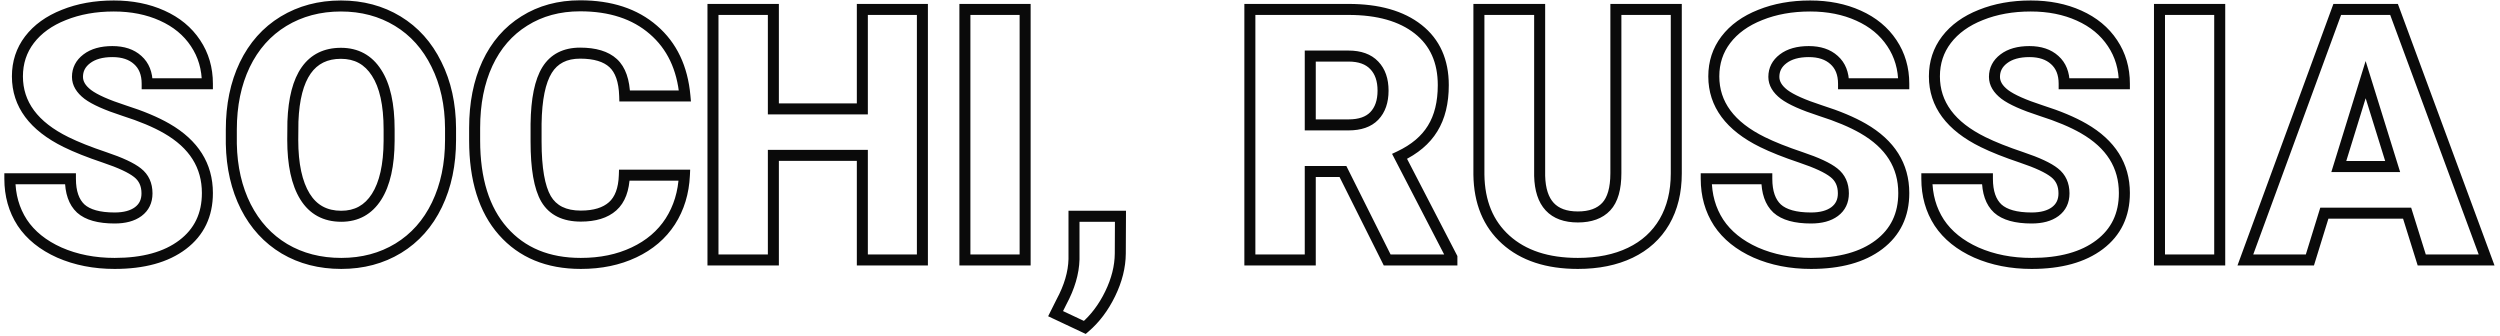 <?xml version="1.0" encoding="UTF-8"?> <svg xmlns="http://www.w3.org/2000/svg" width="454" height="61" viewBox="0 0 454 61" fill="none"> <path d="M24.976 31.368L24.353 32.151L24.36 32.156L24.976 31.368ZM12.007 25.806L12.45 24.909L12.448 24.908L12.007 25.806ZM5.351 7.212L4.556 6.605L4.555 6.606L5.351 7.212ZM11.601 2.712L11.968 3.642L11.975 3.639L11.601 2.712ZM29.444 2.837L29.033 3.748L29.035 3.75L29.444 2.837ZM35.507 7.837L34.673 8.39L34.676 8.393L35.507 7.837ZM37.663 15.212V16.212H38.663V15.212H37.663ZM26.726 15.212H25.726V16.212H26.726V15.212ZM25.007 10.899L24.335 11.64L24.342 11.646L25.007 10.899ZM15.757 10.681L16.361 11.477L16.364 11.475L15.757 10.681ZM15.944 17.149L15.336 17.943L15.344 17.949L15.944 17.149ZM22.538 20.087L22.229 21.038L22.235 21.04L22.538 20.087ZM30.288 23.337L29.788 24.203L29.789 24.203L30.288 23.337ZM10.788 45.868L10.38 46.781L10.387 46.784L10.788 45.868ZM4.038 40.431L3.199 40.975L3.205 40.984L4.038 40.431ZM1.788 32.462V31.462H0.788V32.462H1.788ZM12.788 32.462H13.788V31.462H12.788V32.462ZM14.663 37.868L13.981 38.599L13.987 38.605L13.993 38.611L14.663 37.868ZM25.101 38.431L25.695 39.234L25.698 39.233L25.101 38.431ZM27.694 35.118C27.694 33.242 27.007 31.687 25.591 30.58L24.36 32.156C25.236 32.841 25.694 33.785 25.694 35.118H27.694ZM25.599 30.586C24.328 29.574 22.196 28.603 19.325 27.639L18.689 29.535C21.526 30.488 23.373 31.37 24.353 32.15L25.599 30.586ZM19.325 27.639C16.495 26.689 14.208 25.778 12.45 24.909L11.564 26.702C13.431 27.625 15.81 28.568 18.689 29.535L19.325 27.639ZM12.448 24.908C6.773 22.121 4.163 18.431 4.163 13.868H2.163C2.163 19.43 5.449 23.699 11.566 26.703L12.448 24.908ZM4.163 13.868C4.163 11.555 4.827 9.552 6.146 7.817L4.555 6.606C2.957 8.706 2.163 11.139 2.163 13.868H4.163ZM6.145 7.819C7.495 6.051 9.418 4.65 11.968 3.642L11.233 1.782C8.408 2.899 6.164 4.498 4.556 6.605L6.145 7.819ZM11.975 3.639C14.526 2.611 17.417 2.087 20.663 2.087V0.087C17.201 0.087 14.05 0.646 11.227 1.784L11.975 3.639ZM20.663 2.087C23.814 2.087 26.597 2.648 29.033 3.748L29.856 1.926C27.125 0.692 24.054 0.087 20.663 0.087V2.087ZM29.035 3.75C31.484 4.847 33.351 6.396 34.674 8.39L36.34 7.284C34.788 4.945 32.613 3.161 29.853 1.924L29.035 3.75ZM34.676 8.393C35.995 10.363 36.663 12.624 36.663 15.212H38.663C38.663 12.258 37.894 9.603 36.338 7.28L34.676 8.393ZM37.663 14.212H26.726V16.212H37.663V14.212ZM27.726 15.212C27.726 13.137 27.075 11.402 25.672 10.153L24.342 11.646C25.231 12.438 25.726 13.578 25.726 15.212H27.726ZM25.679 10.159C24.323 8.929 22.528 8.368 20.413 8.368V10.368C22.173 10.368 23.44 10.828 24.335 11.64L25.679 10.159ZM20.413 8.368C18.313 8.368 16.523 8.837 15.15 9.886L16.364 11.475C17.282 10.774 18.596 10.368 20.413 10.368V8.368ZM15.152 9.884C13.795 10.914 13.069 12.295 13.069 13.962H15.069C15.069 12.962 15.468 12.155 16.361 11.477L15.152 9.884ZM13.069 13.962C13.069 15.54 13.932 16.867 15.336 17.943L16.553 16.356C15.457 15.515 15.069 14.717 15.069 13.962H13.069ZM15.344 17.949C16.735 18.993 19.069 20.012 22.229 21.038L22.847 19.136C19.715 18.12 17.653 17.181 16.544 16.349L15.344 17.949ZM22.235 21.04C25.338 22.026 27.849 23.084 29.788 24.203L30.788 22.471C28.685 21.257 26.03 20.148 22.841 19.134L22.235 21.04ZM29.789 24.203C34.448 26.888 36.663 30.49 36.663 35.056H38.663C38.663 29.663 35.962 25.452 30.787 22.471L29.789 24.203ZM36.663 35.056C36.663 38.743 35.294 41.564 32.559 43.633L33.767 45.228C37.033 42.756 38.663 39.327 38.663 35.056H36.663ZM32.559 43.633C29.79 45.73 25.914 46.837 20.819 46.837V48.837C26.183 48.837 30.537 47.673 33.767 45.228L32.559 43.633ZM20.819 46.837C17.252 46.837 14.047 46.203 11.189 44.952L10.387 46.784C13.529 48.159 17.011 48.837 20.819 48.837V46.837ZM11.197 44.955C8.358 43.685 6.269 41.984 4.871 39.878L3.205 40.984C4.849 43.46 7.26 45.385 10.38 46.781L11.197 44.955ZM4.877 39.886C3.491 37.75 2.788 35.287 2.788 32.462H0.788C0.788 35.637 1.585 38.486 3.199 40.975L4.877 39.886ZM1.788 33.462H12.788V31.462H1.788V33.462ZM11.788 32.462C11.788 35.056 12.454 37.175 13.981 38.599L15.345 37.137C14.372 36.228 13.788 34.742 13.788 32.462H11.788ZM13.993 38.611C15.536 40.002 17.89 40.587 20.819 40.587V38.587C18.082 38.587 16.332 38.026 15.333 37.126L13.993 38.611ZM20.819 40.587C22.763 40.587 24.425 40.175 25.695 39.234L24.506 37.627C23.693 38.228 22.501 38.587 20.819 38.587V40.587ZM25.698 39.233C27.034 38.237 27.694 36.825 27.694 35.118H25.694C25.694 36.244 25.293 37.041 24.503 37.629L25.698 39.233ZM79.351 37.181L78.45 36.747L79.351 37.181ZM72.319 45.087L72.838 45.942L72.84 45.941L72.319 45.087ZM51.663 45.181L51.15 46.039L51.155 46.042L51.663 45.181ZM44.632 37.524L43.739 37.974L43.741 37.978L44.632 37.524ZM42.007 26.118H41.007V26.128L41.007 26.138L42.007 26.118ZM44.444 11.774L43.543 11.34L43.542 11.343L44.444 11.774ZM51.476 3.868L50.958 3.013L50.955 3.014L51.476 3.868ZM72.226 3.837L71.707 4.692L72.226 3.837ZM79.257 11.681L78.359 12.121L78.362 12.128L79.257 11.681ZM81.819 23.306L82.819 23.306L82.819 23.301L81.819 23.306ZM68.382 13.212L67.538 13.749L67.544 13.758L68.382 13.212ZM53.194 22.056L52.195 22.018L52.194 22.032L52.194 22.046L53.194 22.056ZM53.163 25.399L52.163 25.39V25.399H53.163ZM55.382 35.681L54.531 36.206L55.382 35.681ZM70.663 25.587L71.663 25.592V25.587H70.663ZM80.819 25.399C80.819 29.712 80.02 33.487 78.45 36.747L80.251 37.615C81.973 34.041 82.819 29.962 82.819 25.399H80.819ZM78.45 36.747C76.882 40.001 74.665 42.486 71.799 44.233L72.84 45.941C76.057 43.98 78.528 41.193 80.251 37.615L78.45 36.747ZM71.8 44.232C68.951 45.961 65.686 46.837 61.976 46.837V48.837C66.015 48.837 69.646 47.879 72.838 45.942L71.8 44.232ZM61.976 46.837C58.259 46.837 55.001 45.989 52.171 44.319L51.155 46.042C54.326 47.913 57.942 48.837 61.976 48.837V46.837ZM52.176 44.322C49.348 42.633 47.131 40.226 45.523 37.071L43.741 37.978C45.508 41.447 47.978 44.145 51.15 46.039L52.176 44.322ZM45.525 37.075C43.935 33.916 43.087 30.264 43.007 26.099L41.007 26.138C41.093 30.555 41.995 34.508 43.739 37.974L45.525 37.075ZM43.007 26.118V23.556H41.007V26.118H43.007ZM43.007 23.556C43.007 19.219 43.797 15.444 45.346 12.206L43.542 11.343C41.842 14.896 41.007 18.975 41.007 23.556H43.007ZM45.345 12.208C46.913 8.954 49.13 6.469 51.996 4.722L50.955 3.014C47.738 4.975 45.267 7.762 43.543 11.34L45.345 12.208ZM51.993 4.724C54.886 2.972 58.183 2.087 61.913 2.087V0.087C57.851 0.087 54.19 1.056 50.958 3.013L51.993 4.724ZM61.913 2.087C65.602 2.087 68.856 2.962 71.707 4.692L72.744 2.982C69.553 1.045 65.933 0.087 61.913 0.087V2.087ZM71.707 4.692C74.553 6.419 76.77 8.884 78.359 12.121L80.154 11.24C78.41 7.685 75.94 4.922 72.744 2.982L71.707 4.692ZM78.362 12.128C79.971 15.345 80.799 19.065 80.819 23.31L82.819 23.301C82.798 18.797 81.918 14.766 80.151 11.233L78.362 12.128ZM80.819 23.306V25.399H82.819V23.306H80.819ZM71.663 23.493C71.663 18.888 70.893 15.234 69.22 12.666L67.544 13.758C68.912 15.857 69.663 19.057 69.663 23.493H71.663ZM69.225 12.675C67.54 10.03 65.064 8.681 61.913 8.681V10.681C64.387 10.681 66.224 11.686 67.538 13.749L69.225 12.675ZM61.913 8.681C58.872 8.681 56.45 9.843 54.791 12.198C53.176 14.49 52.354 17.811 52.195 22.018L54.194 22.093C54.347 18.051 55.134 15.184 56.426 13.35C57.673 11.581 59.454 10.681 61.913 10.681V8.681ZM52.194 22.046L52.163 25.39L54.163 25.409L54.194 22.065L52.194 22.046ZM52.163 25.399C52.163 29.945 52.913 33.585 54.531 36.206L56.233 35.155C54.892 32.984 54.163 29.771 54.163 25.399H52.163ZM54.531 36.206C56.2 38.91 58.727 40.274 61.976 40.274V38.274C59.391 38.274 57.522 37.243 56.233 35.155L54.531 36.206ZM61.976 40.274C65.091 40.274 67.543 38.92 69.225 36.281L67.538 35.206C66.22 37.274 64.402 38.274 61.976 38.274V40.274ZM69.225 36.281C70.87 33.7 71.642 30.097 71.663 25.592L69.663 25.582C69.643 29.91 68.894 33.078 67.538 35.206L69.225 36.281ZM71.663 25.587V23.493H69.663V25.587H71.663ZM124.288 31.806L125.287 31.852L125.335 30.806H124.288V31.806ZM121.726 40.212L122.565 40.755L122.567 40.752L121.726 40.212ZM115.132 45.837L114.706 44.932L114.703 44.933L115.132 45.837ZM88.507 11.556L87.6 11.133L87.599 11.136L88.507 11.556ZM95.226 3.806L95.753 4.655L95.758 4.652L95.226 3.806ZM118.663 5.431L118.007 6.185L118.01 6.188L118.663 5.431ZM124.382 17.431V18.431H125.476L125.378 17.341L124.382 17.431ZM113.444 17.431L112.445 17.461L112.474 18.431H113.444V17.431ZM97.351 22.493L96.351 22.479V22.493H97.351ZM99.163 36.118L98.298 36.62L98.302 36.626L99.163 36.118ZM113.382 31.806V30.806H112.414L112.382 31.773L113.382 31.806ZM123.289 31.76C123.151 34.768 122.343 37.396 120.884 39.672L122.567 40.752C124.234 38.152 125.134 35.177 125.287 31.852L123.289 31.76ZM120.886 39.669C119.434 41.915 117.386 43.671 114.706 44.932L115.558 46.742C118.545 45.336 120.892 43.342 122.565 40.755L120.886 39.669ZM114.703 44.933C112.045 46.194 108.977 46.837 105.476 46.837V48.837C109.224 48.837 112.593 48.147 115.56 46.74L114.703 44.933ZM105.476 46.837C99.735 46.837 95.319 44.979 92.1 41.331L90.601 42.655C94.258 46.799 99.257 48.837 105.476 48.837V46.837ZM92.1 41.331C88.875 37.676 87.194 32.444 87.194 25.493H85.194C85.194 32.751 86.951 38.519 90.601 42.655L92.1 41.331ZM87.194 25.493V23.243H85.194V25.493H87.194ZM87.194 23.243C87.194 18.899 87.945 15.152 89.415 11.975L87.599 11.136C85.985 14.626 85.194 18.67 85.194 23.243H87.194ZM89.413 11.978C90.9 8.786 93.015 6.357 95.753 4.655L94.698 2.956C91.603 4.879 89.238 7.617 87.6 11.133L89.413 11.978ZM95.758 4.652C98.497 2.93 101.684 2.056 105.351 2.056V0.056C101.351 0.056 97.787 1.014 94.693 2.959L95.758 4.652ZM105.351 2.056C110.691 2.056 114.876 3.462 118.007 6.185L119.319 4.676C115.742 1.565 111.052 0.056 105.351 0.056V2.056ZM118.01 6.188C121.136 8.887 122.947 12.631 123.386 17.52L125.378 17.341C124.9 12.022 122.898 7.766 119.317 4.674L118.01 6.188ZM124.382 16.431H113.444V18.431H124.382V16.431ZM114.444 17.401C114.357 14.506 113.625 12.196 112.028 10.726L110.673 12.198C111.702 13.144 112.365 14.813 112.445 17.461L114.444 17.401ZM112.028 10.726C110.456 9.279 108.165 8.649 105.351 8.649V10.649C107.911 10.649 109.62 11.228 110.673 12.198L112.028 10.726ZM105.351 8.649C102.331 8.649 99.982 9.805 98.502 12.184L100.2 13.24C101.26 11.536 102.912 10.649 105.351 10.649V8.649ZM98.502 12.184C97.083 14.463 96.414 17.951 96.351 22.479L98.35 22.507C98.412 18.077 99.077 15.044 100.2 13.24L98.502 12.184ZM96.351 22.493V25.712H98.351V22.493H96.351ZM96.351 25.712C96.351 30.597 96.949 34.294 98.298 36.62L100.028 35.616C98.96 33.775 98.351 30.535 98.351 25.712H96.351ZM98.302 36.626C99.755 39.089 102.238 40.243 105.476 40.243V38.243C102.755 38.243 101.03 37.314 100.024 35.61L98.302 36.626ZM105.476 40.243C108.141 40.243 110.342 39.616 111.922 38.209L110.592 36.715C109.505 37.683 107.852 38.243 105.476 38.243V40.243ZM111.922 38.209C113.537 36.77 114.293 34.571 114.381 31.838L112.382 31.773C112.304 34.207 111.643 35.779 110.592 36.715L111.922 38.209ZM113.382 32.806H124.288V30.806H113.382V32.806ZM167.507 47.212V48.212H168.507V47.212H167.507ZM156.601 47.212H155.601V48.212H156.601V47.212ZM156.601 28.212H157.601V27.212H156.601V28.212ZM140.444 28.212V27.212H139.444V28.212H140.444ZM140.444 47.212V48.212H141.444V47.212H140.444ZM129.476 47.212H128.476V48.212H129.476V47.212ZM129.476 1.712V0.712H128.476V1.712H129.476ZM140.444 1.712H141.444V0.712H140.444V1.712ZM140.444 19.774H139.444V20.774H140.444V19.774ZM156.601 19.774V20.774H157.601V19.774H156.601ZM156.601 1.712V0.712H155.601V1.712H156.601ZM167.507 1.712H168.507V0.712H167.507V1.712ZM167.507 46.212H156.601V48.212H167.507V46.212ZM157.601 47.212V28.212H155.601V47.212H157.601ZM156.601 27.212H140.444V29.212H156.601V27.212ZM139.444 28.212V47.212H141.444V28.212H139.444ZM140.444 46.212H129.476V48.212H140.444V46.212ZM130.476 47.212V1.712H128.476V47.212H130.476ZM129.476 2.712H140.444V0.712H129.476V2.712ZM139.444 1.712V19.774H141.444V1.712H139.444ZM140.444 20.774H156.601V18.774H140.444V20.774ZM157.601 19.774V1.712H155.601V19.774H157.601ZM156.601 2.712H167.507V0.712H156.601V2.712ZM166.507 1.712V47.212H168.507V1.712H166.507ZM186.163 47.212V48.212H187.163V47.212H186.163ZM175.226 47.212H174.226V48.212H175.226V47.212ZM175.226 1.712V0.712H174.226V1.712H175.226ZM186.163 1.712H187.163V0.712H186.163V1.712ZM186.163 46.212H175.226V48.212H186.163V46.212ZM176.226 47.212V1.712H174.226V47.212H176.226ZM175.226 2.712H186.163V0.712H175.226V2.712ZM185.163 1.712V47.212H187.163V1.712H185.163ZM197.007 59.462L196.581 60.367L197.165 60.642L197.656 60.222L197.007 59.462ZM191.694 56.962L190.8 56.515L190.342 57.431L191.269 57.867L191.694 56.962ZM192.757 54.837L191.876 54.363L191.869 54.376L191.862 54.39L192.757 54.837ZM195.038 47.087L196.038 47.112L196.038 47.1V47.087H195.038ZM195.038 39.274V38.274H194.038V39.274H195.038ZM203.476 39.274L204.476 39.279L204.48 38.274H203.476V39.274ZM203.444 46.056L204.444 46.064L204.444 46.06L203.444 46.056ZM197.433 58.557L192.12 56.057L191.269 57.867L196.581 60.367L197.433 58.557ZM192.589 57.409L193.651 55.284L191.862 54.39L190.8 56.515L192.589 57.409ZM193.637 55.311C195.152 52.498 195.97 49.762 196.038 47.112L194.038 47.062C193.981 49.329 193.279 51.759 191.876 54.363L193.637 55.311ZM196.038 47.087V39.274H194.038V47.087H196.038ZM195.038 40.274H203.476V38.274H195.038V40.274ZM202.476 39.27L202.444 46.051L204.444 46.06L204.476 39.279L202.476 39.27ZM202.444 46.047C202.425 48.273 201.855 50.565 200.702 52.93L202.499 53.806C203.763 51.214 204.422 48.63 204.444 46.064L202.444 46.047ZM200.702 52.93C199.546 55.302 198.094 57.218 196.357 58.702L197.656 60.222C199.628 58.539 201.239 56.393 202.499 53.806L200.702 52.93ZM243.882 31.149L244.776 30.702L244.5 30.149H243.882V31.149ZM237.944 31.149V30.149H236.944V31.149H237.944ZM237.944 47.212V48.212H238.944V47.212H237.944ZM226.976 47.212H225.976V48.212H226.976V47.212ZM226.976 1.712V0.712H225.976V1.712H226.976ZM260.163 23.337L259.313 22.81L259.309 22.816L260.163 23.337ZM254.163 28.399L253.735 27.495L252.798 27.939L253.275 28.859L254.163 28.399ZM263.663 46.743H264.663V46.5L264.551 46.283L263.663 46.743ZM263.663 47.212V48.212H264.663V47.212H263.663ZM251.913 47.212L251.019 47.659L251.295 48.212H251.913V47.212ZM237.944 22.681H236.944V23.681H237.944V22.681ZM249.569 21.056L248.849 20.362L248.849 20.363L249.569 21.056ZM249.569 11.868L248.842 12.555L248.849 12.562L249.569 11.868ZM237.944 10.181V9.181H236.944V10.181H237.944ZM243.882 30.149H237.944V32.149H243.882V30.149ZM236.944 31.149V47.212H238.944V31.149H236.944ZM237.944 46.212H226.976V48.212H237.944V46.212ZM227.976 47.212V1.712H225.976V47.212H227.976ZM226.976 2.712H244.882V0.712H226.976V2.712ZM244.882 2.712C250.14 2.712 254.112 3.88 256.919 6.091L258.157 4.52C254.881 1.94 250.415 0.712 244.882 0.712V2.712ZM256.919 6.091C259.687 8.271 261.101 11.348 261.101 15.462H263.101C263.101 10.826 261.473 7.132 258.157 4.52L256.919 6.091ZM261.101 15.462C261.101 18.496 260.482 20.925 259.313 22.81L261.013 23.864C262.428 21.582 263.101 18.761 263.101 15.462H261.101ZM259.309 22.816C258.162 24.697 256.33 26.267 253.735 27.495L254.591 29.303C257.454 27.948 259.623 26.143 261.017 23.858L259.309 22.816ZM253.275 28.859L262.775 47.203L264.551 46.283L255.051 27.939L253.275 28.859ZM262.663 46.743V47.212H264.663V46.743H262.663ZM263.663 46.212H251.913V48.212H263.663V46.212ZM252.808 46.765L244.776 30.702L242.987 31.597L251.019 47.659L252.808 46.765ZM237.944 23.681H244.882V21.681H237.944V23.681ZM244.882 23.681C247.13 23.681 248.996 23.094 250.29 21.749L248.849 20.363C248.059 21.184 246.801 21.681 244.882 21.681V23.681ZM250.29 21.749C251.578 20.411 252.163 18.604 252.163 16.462H250.163C250.163 18.237 249.686 19.492 248.849 20.362L250.29 21.749ZM252.163 16.462C252.163 14.32 251.578 12.513 250.29 11.175L248.849 12.562C249.686 13.432 250.163 14.687 250.163 16.462H252.163ZM250.296 11.181C248.988 9.796 247.124 9.181 244.882 9.181V11.181C246.765 11.181 248.026 11.69 248.842 12.555L250.296 11.181ZM244.882 9.181H237.944V11.181H244.882V9.181ZM236.944 10.181V22.681H238.944V10.181H236.944ZM304.413 1.712H305.413V0.712H304.413V1.712ZM302.257 40.274L303.12 40.779L303.122 40.776L302.257 40.274ZM268.569 31.712L267.569 31.712L267.569 31.724L268.569 31.712ZM268.569 1.712V0.712H267.569V1.712H268.569ZM279.601 1.712H280.601V0.712H279.601V1.712ZM279.601 31.931H278.601V31.943L278.601 31.956L279.601 31.931ZM293.444 1.712V0.712H292.444V1.712H293.444ZM303.413 1.712V31.493H305.413V1.712H303.413ZM303.413 31.493C303.413 34.724 302.726 37.471 301.392 39.773L303.122 40.776C304.662 38.119 305.413 35.013 305.413 31.493H303.413ZM301.394 39.77C300.062 42.047 298.153 43.788 295.636 44.998L296.503 46.801C299.361 45.427 301.577 43.418 303.12 40.779L301.394 39.77ZM295.636 44.998C293.111 46.212 290.089 46.837 286.538 46.837V48.837C290.321 48.837 293.652 48.17 296.503 46.801L295.636 44.998ZM286.538 46.837C281.17 46.837 277.069 45.447 274.114 42.782L272.775 44.267C276.194 47.351 280.823 48.837 286.538 48.837V46.837ZM274.114 42.782C271.168 40.125 269.629 36.471 269.569 31.699L267.569 31.724C267.635 36.953 269.345 41.174 272.775 44.267L274.114 42.782ZM269.569 31.712V1.712H267.569V31.712H269.569ZM268.569 2.712H279.601V0.712H268.569V2.712ZM278.601 1.712V31.931H280.601V1.712H278.601ZM278.601 31.956C278.667 34.578 279.311 36.722 280.696 38.213C282.097 39.721 284.105 40.399 286.538 40.399V38.399C284.472 38.399 283.073 37.833 282.161 36.852C281.234 35.853 280.659 34.263 280.6 31.906L278.601 31.956ZM286.538 40.399C288.991 40.399 291.013 39.72 292.425 38.207L290.963 36.842C290.042 37.829 288.627 38.399 286.538 38.399V40.399ZM292.425 38.207C293.847 36.684 294.444 34.343 294.444 31.431H292.444C292.444 34.144 291.875 35.865 290.963 36.842L292.425 38.207ZM294.444 31.431V1.712H292.444V31.431H294.444ZM293.444 2.712H304.413V0.712H293.444V2.712ZM333.038 31.368L332.415 32.151L332.422 32.156L333.038 31.368ZM320.069 25.806L320.512 24.909L320.51 24.908L320.069 25.806ZM313.413 7.212L312.618 6.605L312.617 6.606L313.413 7.212ZM319.663 2.712L320.031 3.642L320.037 3.639L319.663 2.712ZM337.507 2.837L337.095 3.748L337.098 3.75L337.507 2.837ZM343.569 7.837L342.736 8.39L342.739 8.393L343.569 7.837ZM345.726 15.212V16.212H346.726V15.212H345.726ZM334.788 15.212H333.788V16.212H334.788V15.212ZM333.069 10.899L332.397 11.64L332.404 11.646L333.069 10.899ZM323.819 10.681L324.424 11.477L324.426 11.475L323.819 10.681ZM324.007 17.149L323.398 17.943L323.407 17.949L324.007 17.149ZM330.601 20.087L330.292 21.038L330.298 21.04L330.601 20.087ZM338.351 23.337L337.851 24.203L337.851 24.203L338.351 23.337ZM318.851 45.868L318.442 46.781L318.45 46.784L318.851 45.868ZM312.101 40.431L311.262 40.975L311.267 40.984L312.101 40.431ZM309.851 32.462V31.462H308.851V32.462H309.851ZM320.851 32.462H321.851V31.462H320.851V32.462ZM322.726 37.868L322.043 38.599L322.05 38.605L322.056 38.611L322.726 37.868ZM333.163 38.431L333.758 39.234L333.761 39.233L333.163 38.431ZM335.757 35.118C335.757 33.242 335.069 31.687 333.654 30.58L332.422 32.156C333.298 32.841 333.757 33.785 333.757 35.118H335.757ZM333.661 30.586C332.391 29.574 330.258 28.603 327.388 27.639L326.751 29.535C329.589 30.488 331.435 31.37 332.415 32.15L333.661 30.586ZM327.388 27.639C324.558 26.689 322.27 25.778 320.512 24.909L319.626 26.702C321.493 27.625 323.873 28.568 326.751 29.535L327.388 27.639ZM320.51 24.908C314.836 22.121 312.226 18.431 312.226 13.868H310.226C310.226 19.43 313.511 23.699 319.628 26.703L320.51 24.908ZM312.226 13.868C312.226 11.555 312.89 9.552 314.209 7.817L312.617 6.606C311.02 8.706 310.226 11.139 310.226 13.868H312.226ZM314.208 7.819C315.558 6.051 317.481 4.65 320.031 3.642L319.295 1.782C316.47 2.899 314.227 4.498 312.618 6.605L314.208 7.819ZM320.037 3.639C322.588 2.611 325.48 2.087 328.726 2.087V0.087C325.263 0.087 322.113 0.646 319.289 1.784L320.037 3.639ZM328.726 2.087C331.876 2.087 334.66 2.648 337.095 3.748L337.918 1.926C335.187 0.692 332.117 0.087 328.726 0.087V2.087ZM337.098 3.75C339.547 4.847 341.413 6.396 342.736 8.39L344.403 7.284C342.85 4.945 340.675 3.161 337.916 1.924L337.098 3.75ZM342.739 8.393C344.058 10.363 344.726 12.624 344.726 15.212H346.726C346.726 12.258 345.956 9.603 344.4 7.28L342.739 8.393ZM345.726 14.212H334.788V16.212H345.726V14.212ZM335.788 15.212C335.788 13.137 335.137 11.402 333.735 10.153L332.404 11.646C333.293 12.438 333.788 13.578 333.788 15.212H335.788ZM333.741 10.159C332.386 8.929 330.591 8.368 328.476 8.368V10.368C330.235 10.368 331.503 10.828 332.397 11.64L333.741 10.159ZM328.476 8.368C326.376 8.368 324.586 8.837 323.212 9.886L324.426 11.475C325.345 10.774 326.659 10.368 328.476 10.368V8.368ZM323.215 9.884C321.858 10.914 321.132 12.295 321.132 13.962H323.132C323.132 12.962 323.531 12.155 324.424 11.477L323.215 9.884ZM321.132 13.962C321.132 15.54 321.994 16.867 323.398 17.943L324.615 16.356C323.519 15.515 323.132 14.717 323.132 13.962H321.132ZM323.407 17.949C324.798 18.993 327.132 20.012 330.292 21.038L330.909 19.136C327.778 18.12 325.716 17.181 324.607 16.349L323.407 17.949ZM330.298 21.04C333.401 22.026 335.912 23.084 337.851 24.203L338.851 22.471C336.748 21.257 334.092 20.148 330.904 19.134L330.298 21.04ZM337.851 24.203C342.51 26.888 344.726 30.49 344.726 35.056H346.726C346.726 29.663 344.024 25.452 338.85 22.471L337.851 24.203ZM344.726 35.056C344.726 38.743 343.356 41.564 340.622 43.633L341.829 45.228C345.095 42.756 346.726 39.327 346.726 35.056H344.726ZM340.622 43.633C337.852 45.73 333.976 46.837 328.882 46.837V48.837C334.246 48.837 338.599 47.673 341.829 45.228L340.622 43.633ZM328.882 46.837C325.315 46.837 322.11 46.203 319.251 44.952L318.45 46.784C321.591 48.159 325.074 48.837 328.882 48.837V46.837ZM319.259 44.955C316.42 43.685 314.332 41.984 312.934 39.878L311.267 40.984C312.911 43.46 315.323 45.385 318.442 46.781L319.259 44.955ZM312.94 39.886C311.554 37.75 310.851 35.287 310.851 32.462H308.851C308.851 35.637 309.647 38.486 311.262 40.975L312.94 39.886ZM309.851 33.462H320.851V31.462H309.851V33.462ZM319.851 32.462C319.851 35.056 320.517 37.175 322.043 38.599L323.408 37.137C322.434 36.228 321.851 34.742 321.851 32.462H319.851ZM322.056 38.611C323.598 40.002 325.953 40.587 328.882 40.587V38.587C326.144 38.587 324.394 38.026 323.395 37.126L322.056 38.611ZM328.882 40.587C330.825 40.587 332.487 40.175 333.758 39.234L332.568 37.627C331.755 38.228 330.563 38.587 328.882 38.587V40.587ZM333.761 39.233C335.096 38.237 335.757 36.825 335.757 35.118H333.757C333.757 36.244 333.355 37.041 332.566 37.629L333.761 39.233ZM373.101 31.368L372.478 32.151L372.485 32.156L373.101 31.368ZM360.132 25.806L360.575 24.909L360.573 24.908L360.132 25.806ZM353.476 7.212L352.681 6.605L352.68 6.606L353.476 7.212ZM359.726 2.712L360.093 3.642L360.099 3.639L359.726 2.712ZM377.569 2.837L377.158 3.748L377.16 3.75L377.569 2.837ZM383.632 7.837L382.799 8.39L382.801 8.393L383.632 7.837ZM385.788 15.212V16.212H386.788V15.212H385.788ZM374.851 15.212H373.851V16.212H374.851V15.212ZM373.132 10.899L372.46 11.64L372.467 11.646L373.132 10.899ZM363.882 10.681L364.487 11.477L364.489 11.475L363.882 10.681ZM364.069 17.149L363.461 17.943L363.469 17.949L364.069 17.149ZM370.663 20.087L370.354 21.038L370.36 21.04L370.663 20.087ZM378.413 23.337L377.913 24.203L377.914 24.203L378.413 23.337ZM358.913 45.868L358.505 46.781L358.512 46.784L358.913 45.868ZM352.163 40.431L351.324 40.975L351.33 40.984L352.163 40.431ZM349.913 32.462V31.462H348.913V32.462H349.913ZM360.913 32.462H361.913V31.462H360.913V32.462ZM362.788 37.868L362.106 38.599L362.112 38.605L362.118 38.611L362.788 37.868ZM373.226 38.431L373.82 39.234L373.823 39.233L373.226 38.431ZM375.819 35.118C375.819 33.242 375.132 31.687 373.717 30.58L372.485 32.156C373.361 32.841 373.819 33.785 373.819 35.118H375.819ZM373.724 30.586C372.453 29.574 370.321 28.603 367.45 27.639L366.814 29.535C369.651 30.488 371.498 31.37 372.478 32.15L373.724 30.586ZM367.45 27.639C364.62 26.689 362.333 25.778 360.575 24.909L359.689 26.702C361.556 27.625 363.935 28.568 366.814 29.535L367.45 27.639ZM360.573 24.908C354.898 22.121 352.288 18.431 352.288 13.868H350.288C350.288 19.43 353.574 23.699 359.691 26.703L360.573 24.908ZM352.288 13.868C352.288 11.555 352.952 9.552 354.271 7.817L352.68 6.606C351.082 8.706 350.288 11.139 350.288 13.868H352.288ZM354.27 7.819C355.62 6.051 357.543 4.65 360.093 3.642L359.358 1.782C356.533 2.899 354.289 4.498 352.681 6.605L354.27 7.819ZM360.099 3.639C362.651 2.611 365.542 2.087 368.788 2.087V0.087C365.326 0.087 362.175 0.646 359.352 1.784L360.099 3.639ZM368.788 2.087C371.939 2.087 374.722 2.648 377.158 3.748L377.981 1.926C375.25 0.692 372.179 0.087 368.788 0.087V2.087ZM377.16 3.75C379.609 4.847 381.476 6.396 382.799 8.39L384.465 7.284C382.913 4.945 380.738 3.161 377.978 1.924L377.16 3.75ZM382.801 8.393C384.12 10.363 384.788 12.624 384.788 15.212H386.788C386.788 12.258 386.019 9.603 384.463 7.28L382.801 8.393ZM385.788 14.212H374.851V16.212H385.788V14.212ZM375.851 15.212C375.851 13.137 375.2 11.402 373.797 10.153L372.467 11.646C373.356 12.438 373.851 13.578 373.851 15.212H375.851ZM373.804 10.159C372.448 8.929 370.653 8.368 368.538 8.368V10.368C370.298 10.368 371.565 10.828 372.46 11.64L373.804 10.159ZM368.538 8.368C366.438 8.368 364.648 8.837 363.275 9.886L364.489 11.475C365.407 10.774 366.721 10.368 368.538 10.368V8.368ZM363.277 9.884C361.92 10.914 361.194 12.295 361.194 13.962H363.194C363.194 12.962 363.593 12.155 364.487 11.477L363.277 9.884ZM361.194 13.962C361.194 15.54 362.057 16.867 363.461 17.943L364.678 16.356C363.582 15.515 363.194 14.717 363.194 13.962H361.194ZM363.469 17.949C364.86 18.993 367.194 20.012 370.354 21.038L370.972 19.136C367.84 18.12 365.778 17.181 364.669 16.349L363.469 17.949ZM370.36 21.04C373.463 22.026 375.974 23.084 377.913 24.203L378.913 22.471C376.81 21.257 374.155 20.148 370.966 19.134L370.36 21.04ZM377.914 24.203C382.573 26.888 384.788 30.49 384.788 35.056H386.788C386.788 29.663 384.087 25.452 378.912 22.471L377.914 24.203ZM384.788 35.056C384.788 38.743 383.419 41.564 380.685 43.633L381.892 45.228C385.158 42.756 386.788 39.327 386.788 35.056H384.788ZM380.685 43.633C377.915 45.73 374.039 46.837 368.944 46.837V48.837C374.308 48.837 378.662 47.673 381.892 45.228L380.685 43.633ZM368.944 46.837C365.377 46.837 362.172 46.203 359.314 44.952L358.512 46.784C361.654 48.159 365.136 48.837 368.944 48.837V46.837ZM359.322 44.955C356.483 43.685 354.394 41.984 352.996 39.878L351.33 40.984C352.974 43.46 355.385 45.385 358.505 46.781L359.322 44.955ZM353.002 39.886C351.616 37.75 350.913 35.287 350.913 32.462H348.913C348.913 35.637 349.71 38.486 351.324 40.975L353.002 39.886ZM349.913 33.462H360.913V31.462H349.913V33.462ZM359.913 32.462C359.913 35.056 360.579 37.175 362.106 38.599L363.47 37.137C362.497 36.228 361.913 34.742 361.913 32.462H359.913ZM362.118 38.611C363.661 40.002 366.015 40.587 368.944 40.587V38.587C366.207 38.587 364.457 38.026 363.458 37.126L362.118 38.611ZM368.944 40.587C370.888 40.587 372.55 40.175 373.82 39.234L372.631 37.627C371.818 38.228 370.626 38.587 368.944 38.587V40.587ZM373.823 39.233C375.159 38.237 375.819 36.825 375.819 35.118H373.819C373.819 36.244 373.418 37.041 372.628 37.629L373.823 39.233ZM403.101 47.212V48.212H404.101V47.212H403.101ZM392.163 47.212H391.163V48.212H392.163V47.212ZM392.163 1.712V0.712H391.163V1.712H392.163ZM403.101 1.712H404.101V0.712H403.101V1.712ZM403.101 46.212H392.163V48.212H403.101V46.212ZM393.163 47.212V1.712H391.163V47.212H393.163ZM392.163 2.712H403.101V0.712H392.163V2.712ZM402.101 1.712V47.212H404.101V1.712H402.101ZM437.132 38.712L438.086 38.414L437.867 37.712H437.132V38.712ZM422.101 38.712V37.712H421.363L421.145 38.417L422.101 38.712ZM419.476 47.212V48.212H420.213L420.431 47.507L419.476 47.212ZM407.757 47.212L406.818 46.868L406.325 48.212H407.757V47.212ZM424.444 1.712V0.712H423.746L423.505 1.368L424.444 1.712ZM434.757 1.712L435.695 1.365L435.453 0.712H434.757V1.712ZM451.569 47.212V48.212H453.005L452.507 46.865L451.569 47.212ZM439.788 47.212L438.834 47.51L439.053 48.212H439.788V47.212ZM424.726 30.243L423.77 29.948L423.37 31.243H424.726V30.243ZM434.507 30.243V31.243H435.865L435.462 29.946L434.507 30.243ZM429.601 14.462L430.556 14.165L429.598 11.084L428.645 14.167L429.601 14.462ZM437.132 37.712H422.101V39.712H437.132V37.712ZM421.145 38.417L418.52 46.917L420.431 47.507L423.056 39.007L421.145 38.417ZM419.476 46.212H407.757V48.212H419.476V46.212ZM408.696 47.556L425.383 2.056L423.505 1.368L406.818 46.868L408.696 47.556ZM424.444 2.712H434.757V0.712H424.444V2.712ZM433.819 2.059L450.631 47.559L452.507 46.865L435.695 1.365L433.819 2.059ZM451.569 46.212H439.788V48.212H451.569V46.212ZM440.743 46.914L438.086 38.414L436.177 39.01L438.834 47.51L440.743 46.914ZM424.726 31.243H434.507V29.243H424.726V31.243ZM435.462 29.946L430.556 14.165L428.646 14.759L433.552 30.54L435.462 29.946ZM428.645 14.167L423.77 29.948L425.681 30.538L430.556 14.757L428.645 14.167Z" fill="#0A0A0A"></path> </svg> 